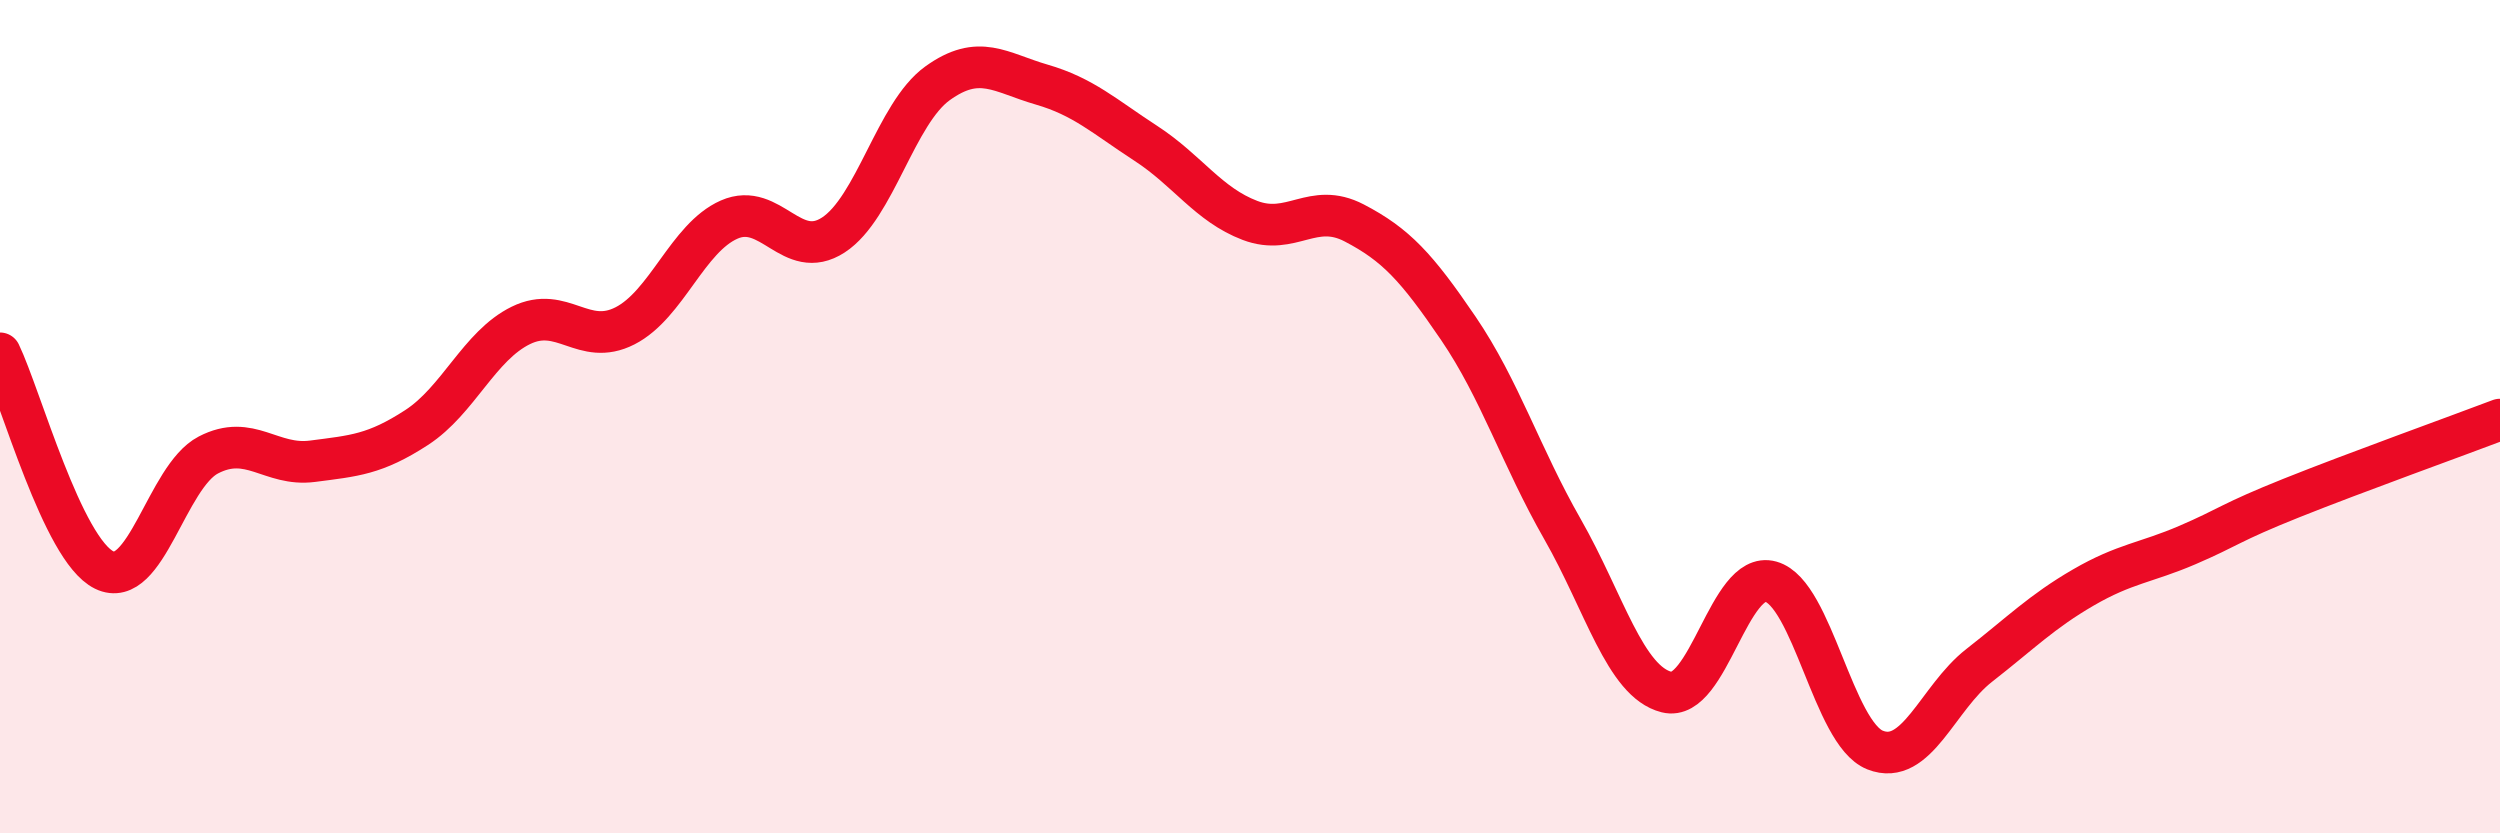 
    <svg width="60" height="20" viewBox="0 0 60 20" xmlns="http://www.w3.org/2000/svg">
      <path
        d="M 0,8.48 C 0.5,9.52 1.5,13.19 2.5,13.68 C 3.5,14.17 4,11.44 5,10.92 C 6,10.4 6.5,11.2 7.5,11.07 C 8.5,10.94 9,10.91 10,10.26 C 11,9.61 11.5,8.3 12.5,7.81 C 13.5,7.32 14,8.33 15,7.82 C 16,7.31 16.5,5.71 17.5,5.27 C 18.5,4.83 19,6.29 20,5.64 C 21,4.99 21.5,2.72 22.5,2 C 23.5,1.28 24,1.74 25,2.03 C 26,2.32 26.5,2.79 27.5,3.44 C 28.5,4.09 29,4.91 30,5.29 C 31,5.67 31.5,4.83 32.5,5.35 C 33.5,5.87 34,6.41 35,7.88 C 36,9.35 36.5,10.95 37.5,12.7 C 38.5,14.45 39,16.36 40,16.61 C 41,16.86 41.5,13.68 42.5,13.96 C 43.5,14.24 44,17.6 45,18 C 46,18.4 46.5,16.75 47.5,15.97 C 48.5,15.19 49,14.68 50,14.1 C 51,13.52 51.5,13.51 52.5,13.08 C 53.5,12.65 53.5,12.55 55,11.95 C 56.5,11.35 59,10.45 60,10.07L60 20L0 20Z"
        fill="#EB0A25"
        opacity="0.1"
        stroke-linecap="round"
        stroke-linejoin="round"
      />
      <path
        d="M 0,8.48 C 0.5,9.52 1.5,13.19 2.5,13.68 C 3.5,14.17 4,11.44 5,10.92 C 6,10.4 6.5,11.2 7.5,11.07 C 8.5,10.94 9,10.91 10,10.26 C 11,9.61 11.5,8.3 12.5,7.81 C 13.5,7.32 14,8.33 15,7.82 C 16,7.31 16.5,5.71 17.5,5.27 C 18.5,4.83 19,6.29 20,5.64 C 21,4.99 21.5,2.72 22.5,2 C 23.5,1.28 24,1.74 25,2.03 C 26,2.32 26.5,2.79 27.5,3.44 C 28.5,4.09 29,4.91 30,5.29 C 31,5.67 31.5,4.83 32.5,5.35 C 33.5,5.87 34,6.41 35,7.88 C 36,9.35 36.5,10.95 37.5,12.7 C 38.5,14.45 39,16.36 40,16.61 C 41,16.86 41.5,13.68 42.5,13.96 C 43.5,14.24 44,17.6 45,18 C 46,18.4 46.5,16.75 47.5,15.97 C 48.5,15.19 49,14.68 50,14.1 C 51,13.52 51.5,13.51 52.5,13.08 C 53.5,12.65 53.5,12.55 55,11.95 C 56.5,11.35 59,10.45 60,10.07"
        stroke="#EB0A25"
        stroke-width="1"
        fill="none"
        stroke-linecap="round"
        stroke-linejoin="round"
      />
    </svg>
  